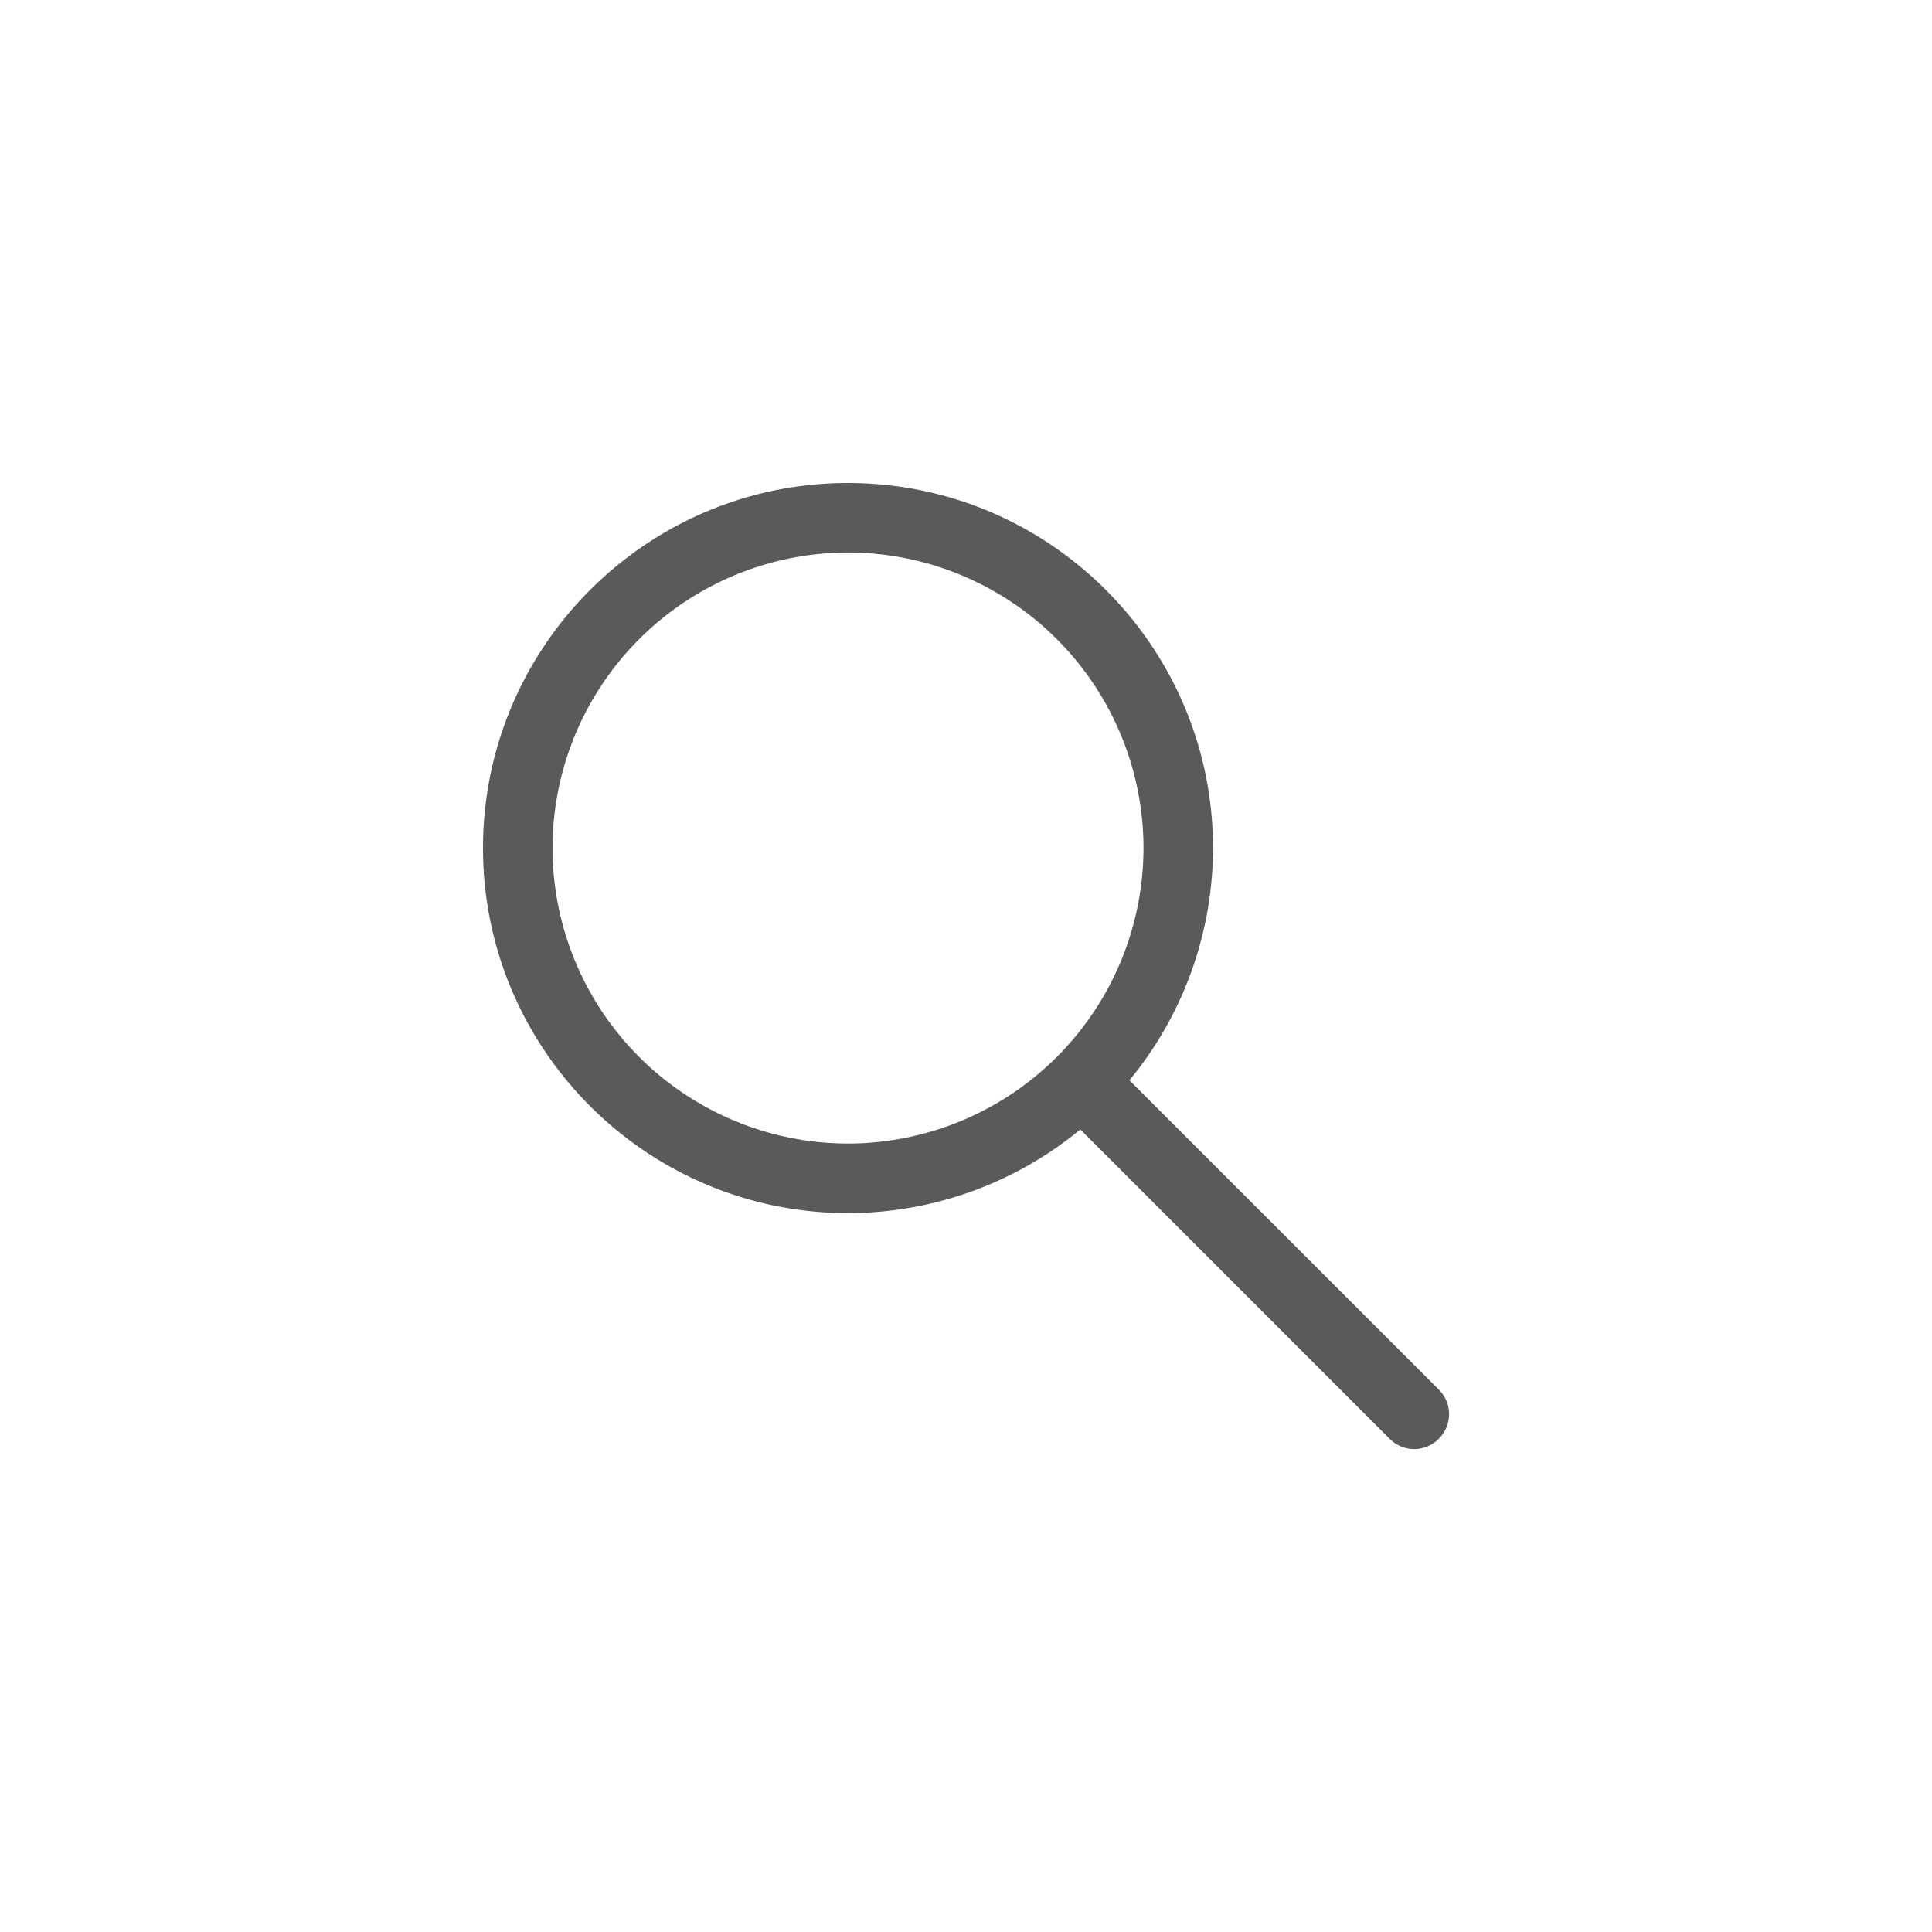 <svg xmlns="http://www.w3.org/2000/svg" width="40" height="40" viewBox="0 0 40 40"><g><g><g><path fill="#fff" d="M0 40V0h40v40z"/></g><g><path fill="#5a5a5a" d="M23.675 17.558a6.125 6.125 0 0 1-6.118 6.118 6.125 6.125 0 0 1-6.118-6.118 6.125 6.125 0 0 1 6.118-6.119 6.125 6.125 0 0 1 6.118 6.119zm6.114 12.23a.716.716 0 0 0 0-1.018l-6.405-6.404a7.569 7.569 0 0 0 1.73-4.808c0-4.168-3.39-7.558-7.557-7.558S10 13.39 10 17.558c0 4.167 3.39 7.558 7.557 7.558 1.75 0 3.459-.615 4.81-1.732l6.404 6.405a.715.715 0 0 0 1.018 0z"/></g></g></g></svg>